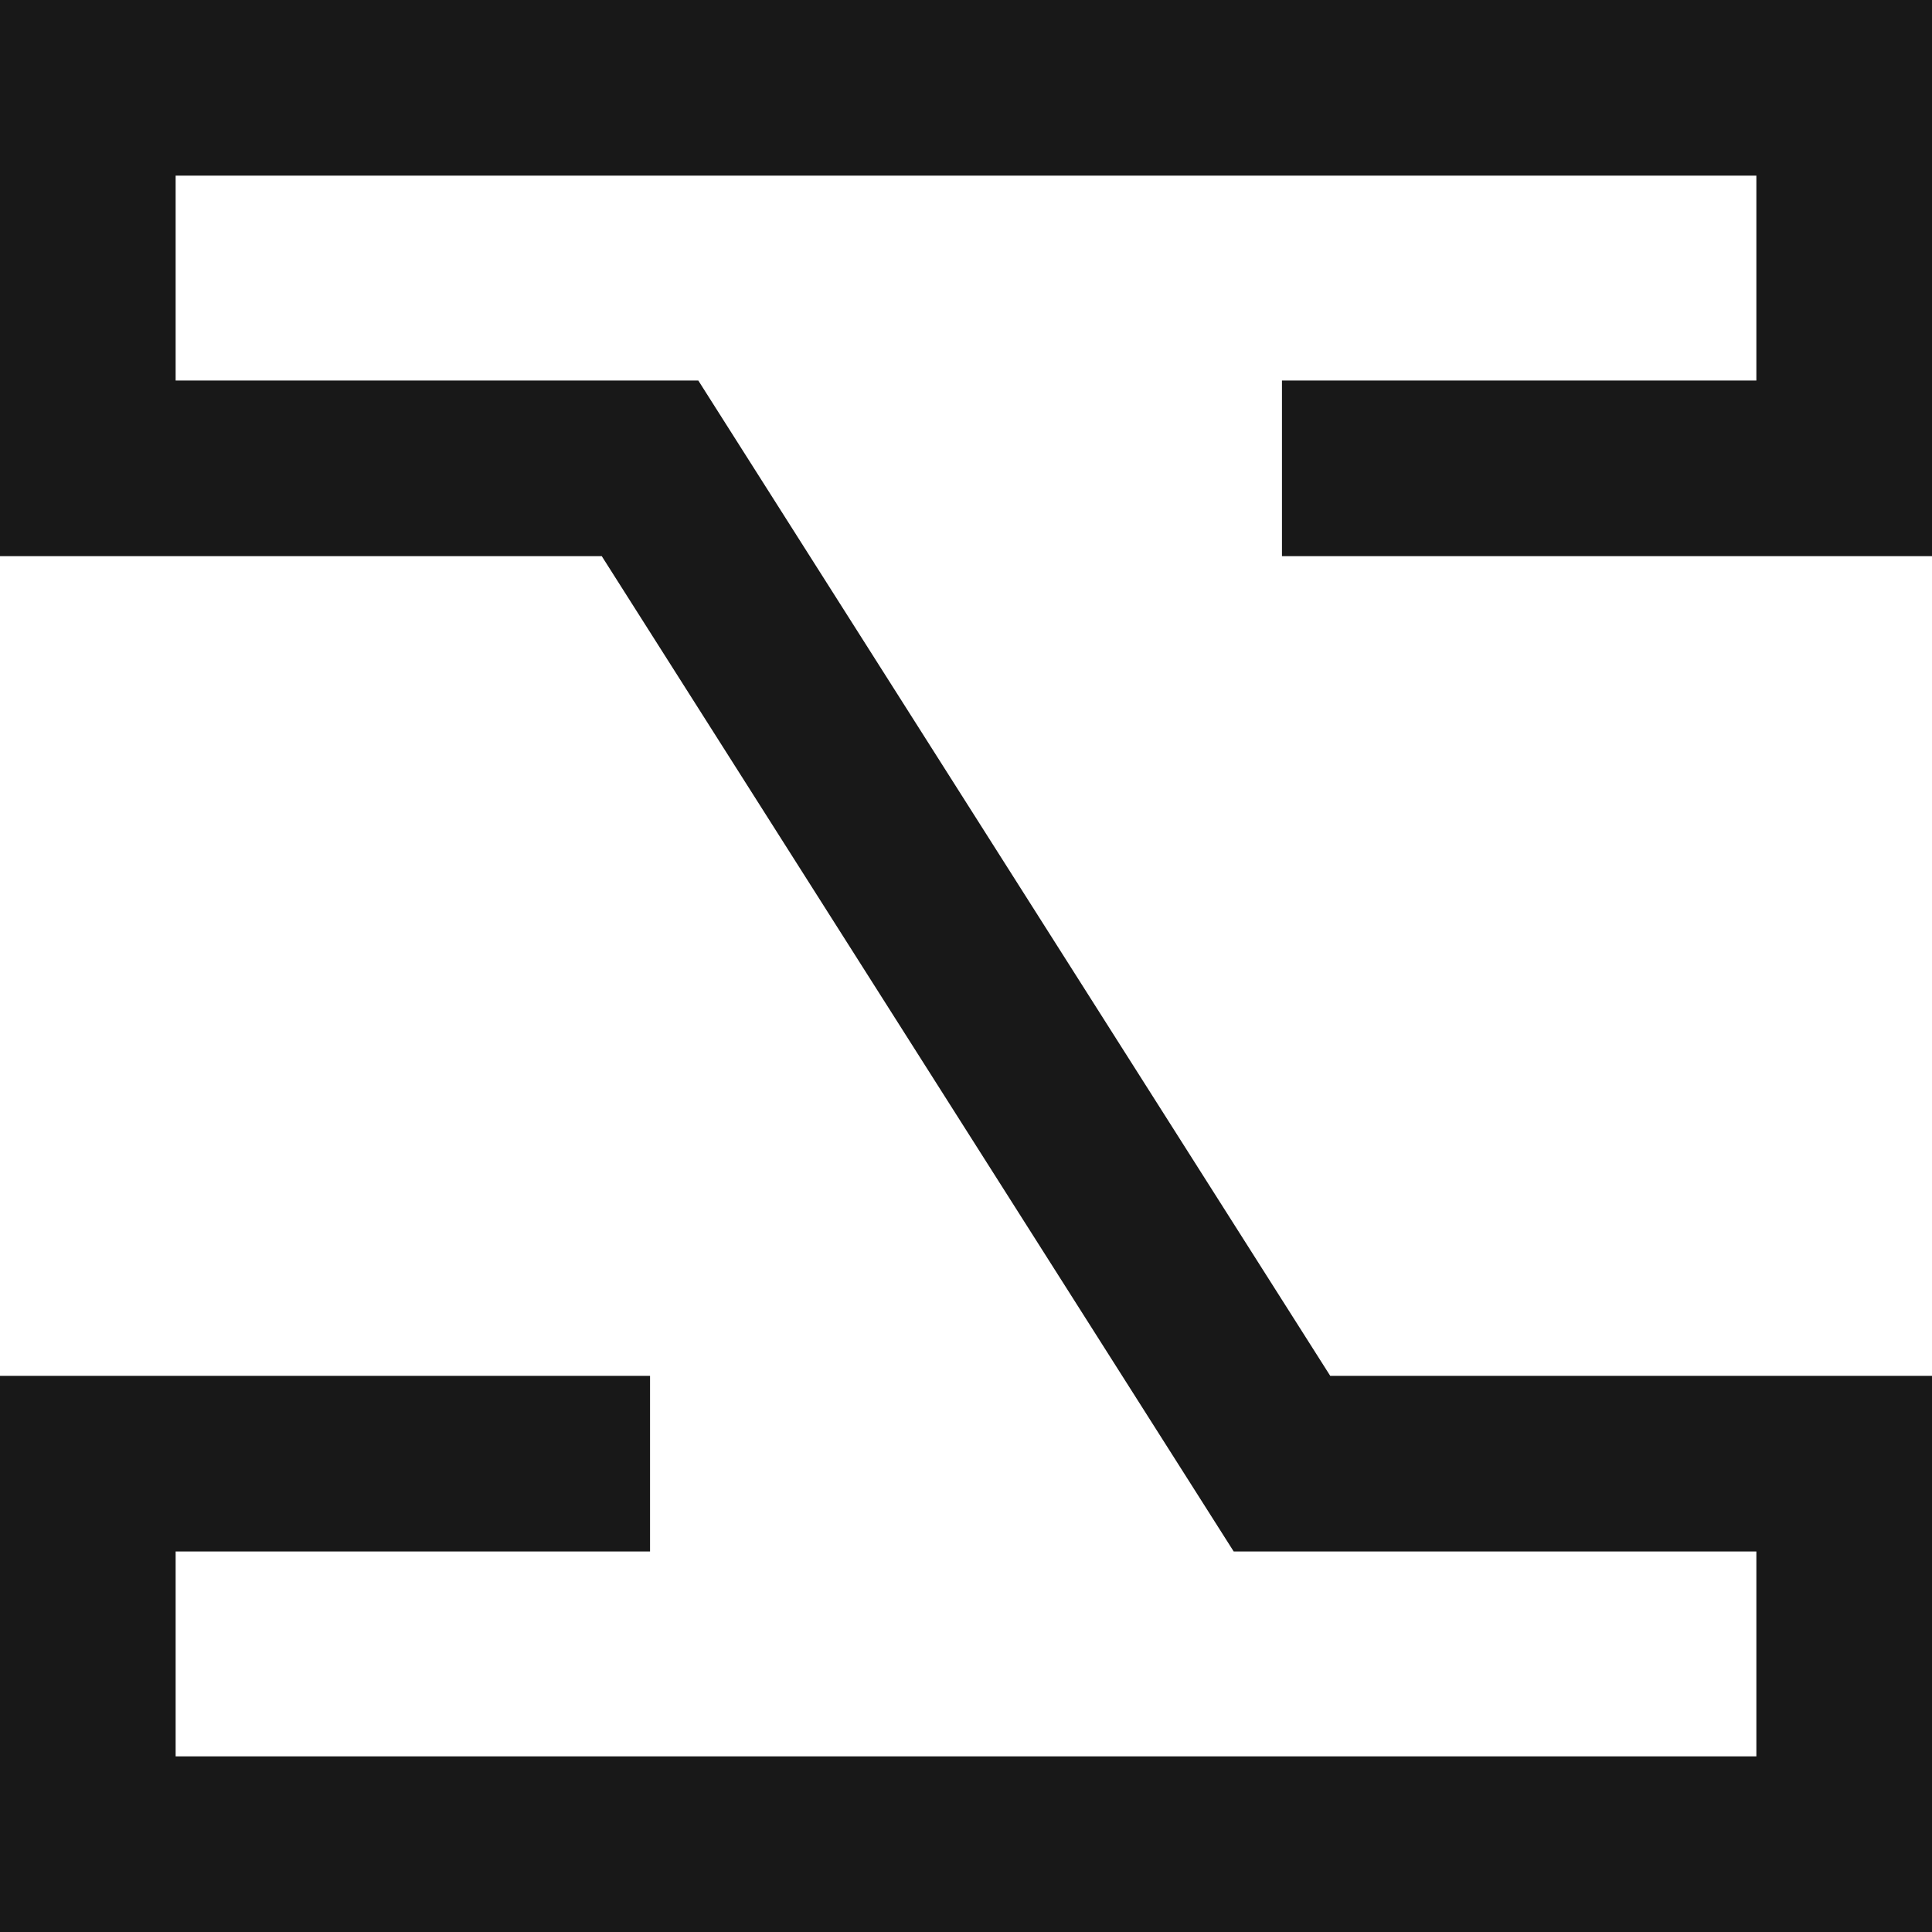 <svg width="22" height="22" viewBox="0 0 22 22" fill="none" xmlns="http://www.w3.org/2000/svg">
<path d="M14.598 5.333H21V1H1V5.333H7.402L14.598 16.667H21V21H1V16.667H7.402" stroke="#181818" stroke-width="2"/>
</svg>
